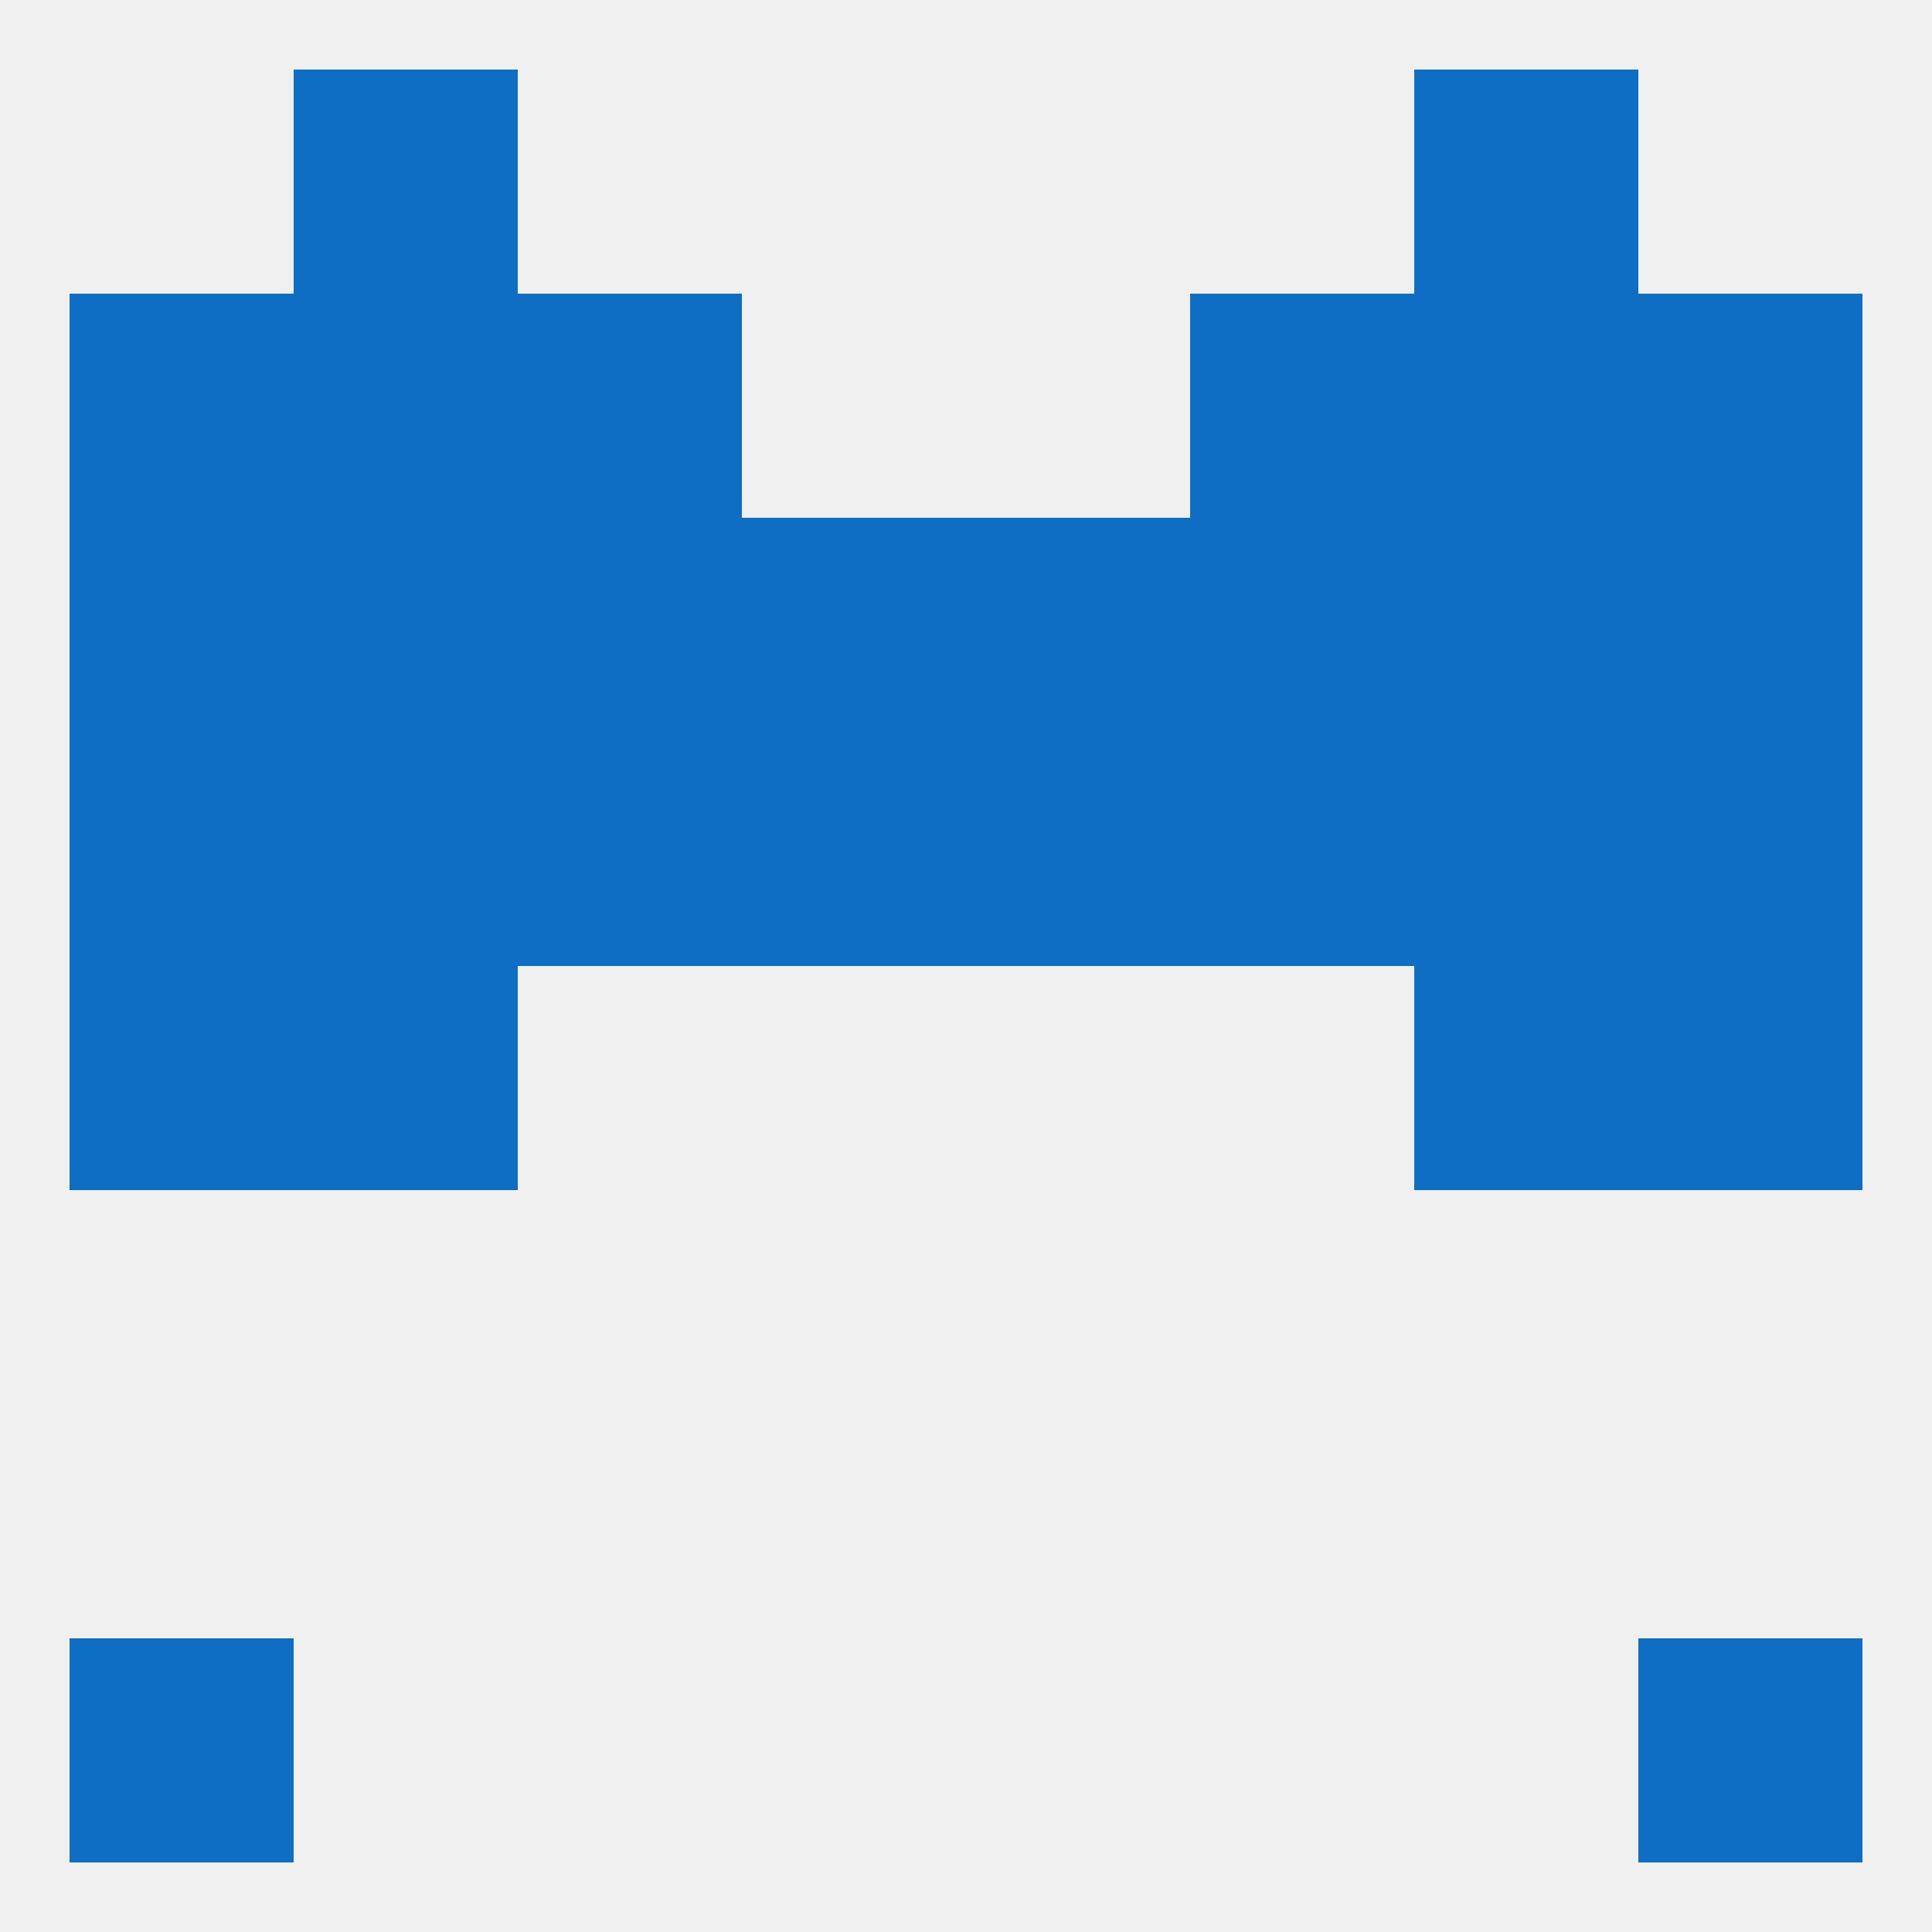
<!--   <?xml version="1.0"?> -->
<svg version="1.1" baseprofile="full" xmlns="http://www.w3.org/2000/svg" xmlns:xlink="http://www.w3.org/1999/xlink" xmlns:ev="http://www.w3.org/2001/xml-events" width="250" height="250" viewBox="0 0 250 250" >
	<rect width="100%" height="100%" fill="rgba(240,240,240,255)"/>

	<rect x="38" y="38" width="29" height="29" fill="rgba(13,110,195,255)"/>
	<rect x="183" y="38" width="29" height="29" fill="rgba(13,110,195,255)"/>
	<rect x="9" y="38" width="29" height="29" fill="rgba(13,110,195,255)"/>
	<rect x="212" y="38" width="29" height="29" fill="rgba(13,110,195,255)"/>
	<rect x="67" y="38" width="29" height="29" fill="rgba(13,110,195,255)"/>
	<rect x="154" y="38" width="29" height="29" fill="rgba(13,110,195,255)"/>
	<rect x="38" y="9" width="29" height="29" fill="rgba(13,110,195,255)"/>
	<rect x="183" y="9" width="29" height="29" fill="rgba(13,110,195,255)"/>
	<rect x="9" y="212" width="29" height="29" fill="rgba(13,110,195,255)"/>
	<rect x="212" y="212" width="29" height="29" fill="rgba(13,110,195,255)"/>
	<rect x="38" y="125" width="29" height="29" fill="rgba(13,110,195,255)"/>
	<rect x="183" y="125" width="29" height="29" fill="rgba(13,110,195,255)"/>
	<rect x="9" y="125" width="29" height="29" fill="rgba(13,110,195,255)"/>
	<rect x="212" y="125" width="29" height="29" fill="rgba(13,110,195,255)"/>
	<rect x="212" y="96" width="29" height="29" fill="rgba(13,110,195,255)"/>
	<rect x="125" y="96" width="29" height="29" fill="rgba(13,110,195,255)"/>
	<rect x="38" y="96" width="29" height="29" fill="rgba(13,110,195,255)"/>
	<rect x="67" y="96" width="29" height="29" fill="rgba(13,110,195,255)"/>
	<rect x="154" y="96" width="29" height="29" fill="rgba(13,110,195,255)"/>
	<rect x="9" y="96" width="29" height="29" fill="rgba(13,110,195,255)"/>
	<rect x="96" y="96" width="29" height="29" fill="rgba(13,110,195,255)"/>
	<rect x="183" y="96" width="29" height="29" fill="rgba(13,110,195,255)"/>
	<rect x="212" y="67" width="29" height="29" fill="rgba(13,110,195,255)"/>
	<rect x="96" y="67" width="29" height="29" fill="rgba(13,110,195,255)"/>
	<rect x="125" y="67" width="29" height="29" fill="rgba(13,110,195,255)"/>
	<rect x="38" y="67" width="29" height="29" fill="rgba(13,110,195,255)"/>
	<rect x="183" y="67" width="29" height="29" fill="rgba(13,110,195,255)"/>
	<rect x="67" y="67" width="29" height="29" fill="rgba(13,110,195,255)"/>
	<rect x="154" y="67" width="29" height="29" fill="rgba(13,110,195,255)"/>
	<rect x="9" y="67" width="29" height="29" fill="rgba(13,110,195,255)"/>
</svg>